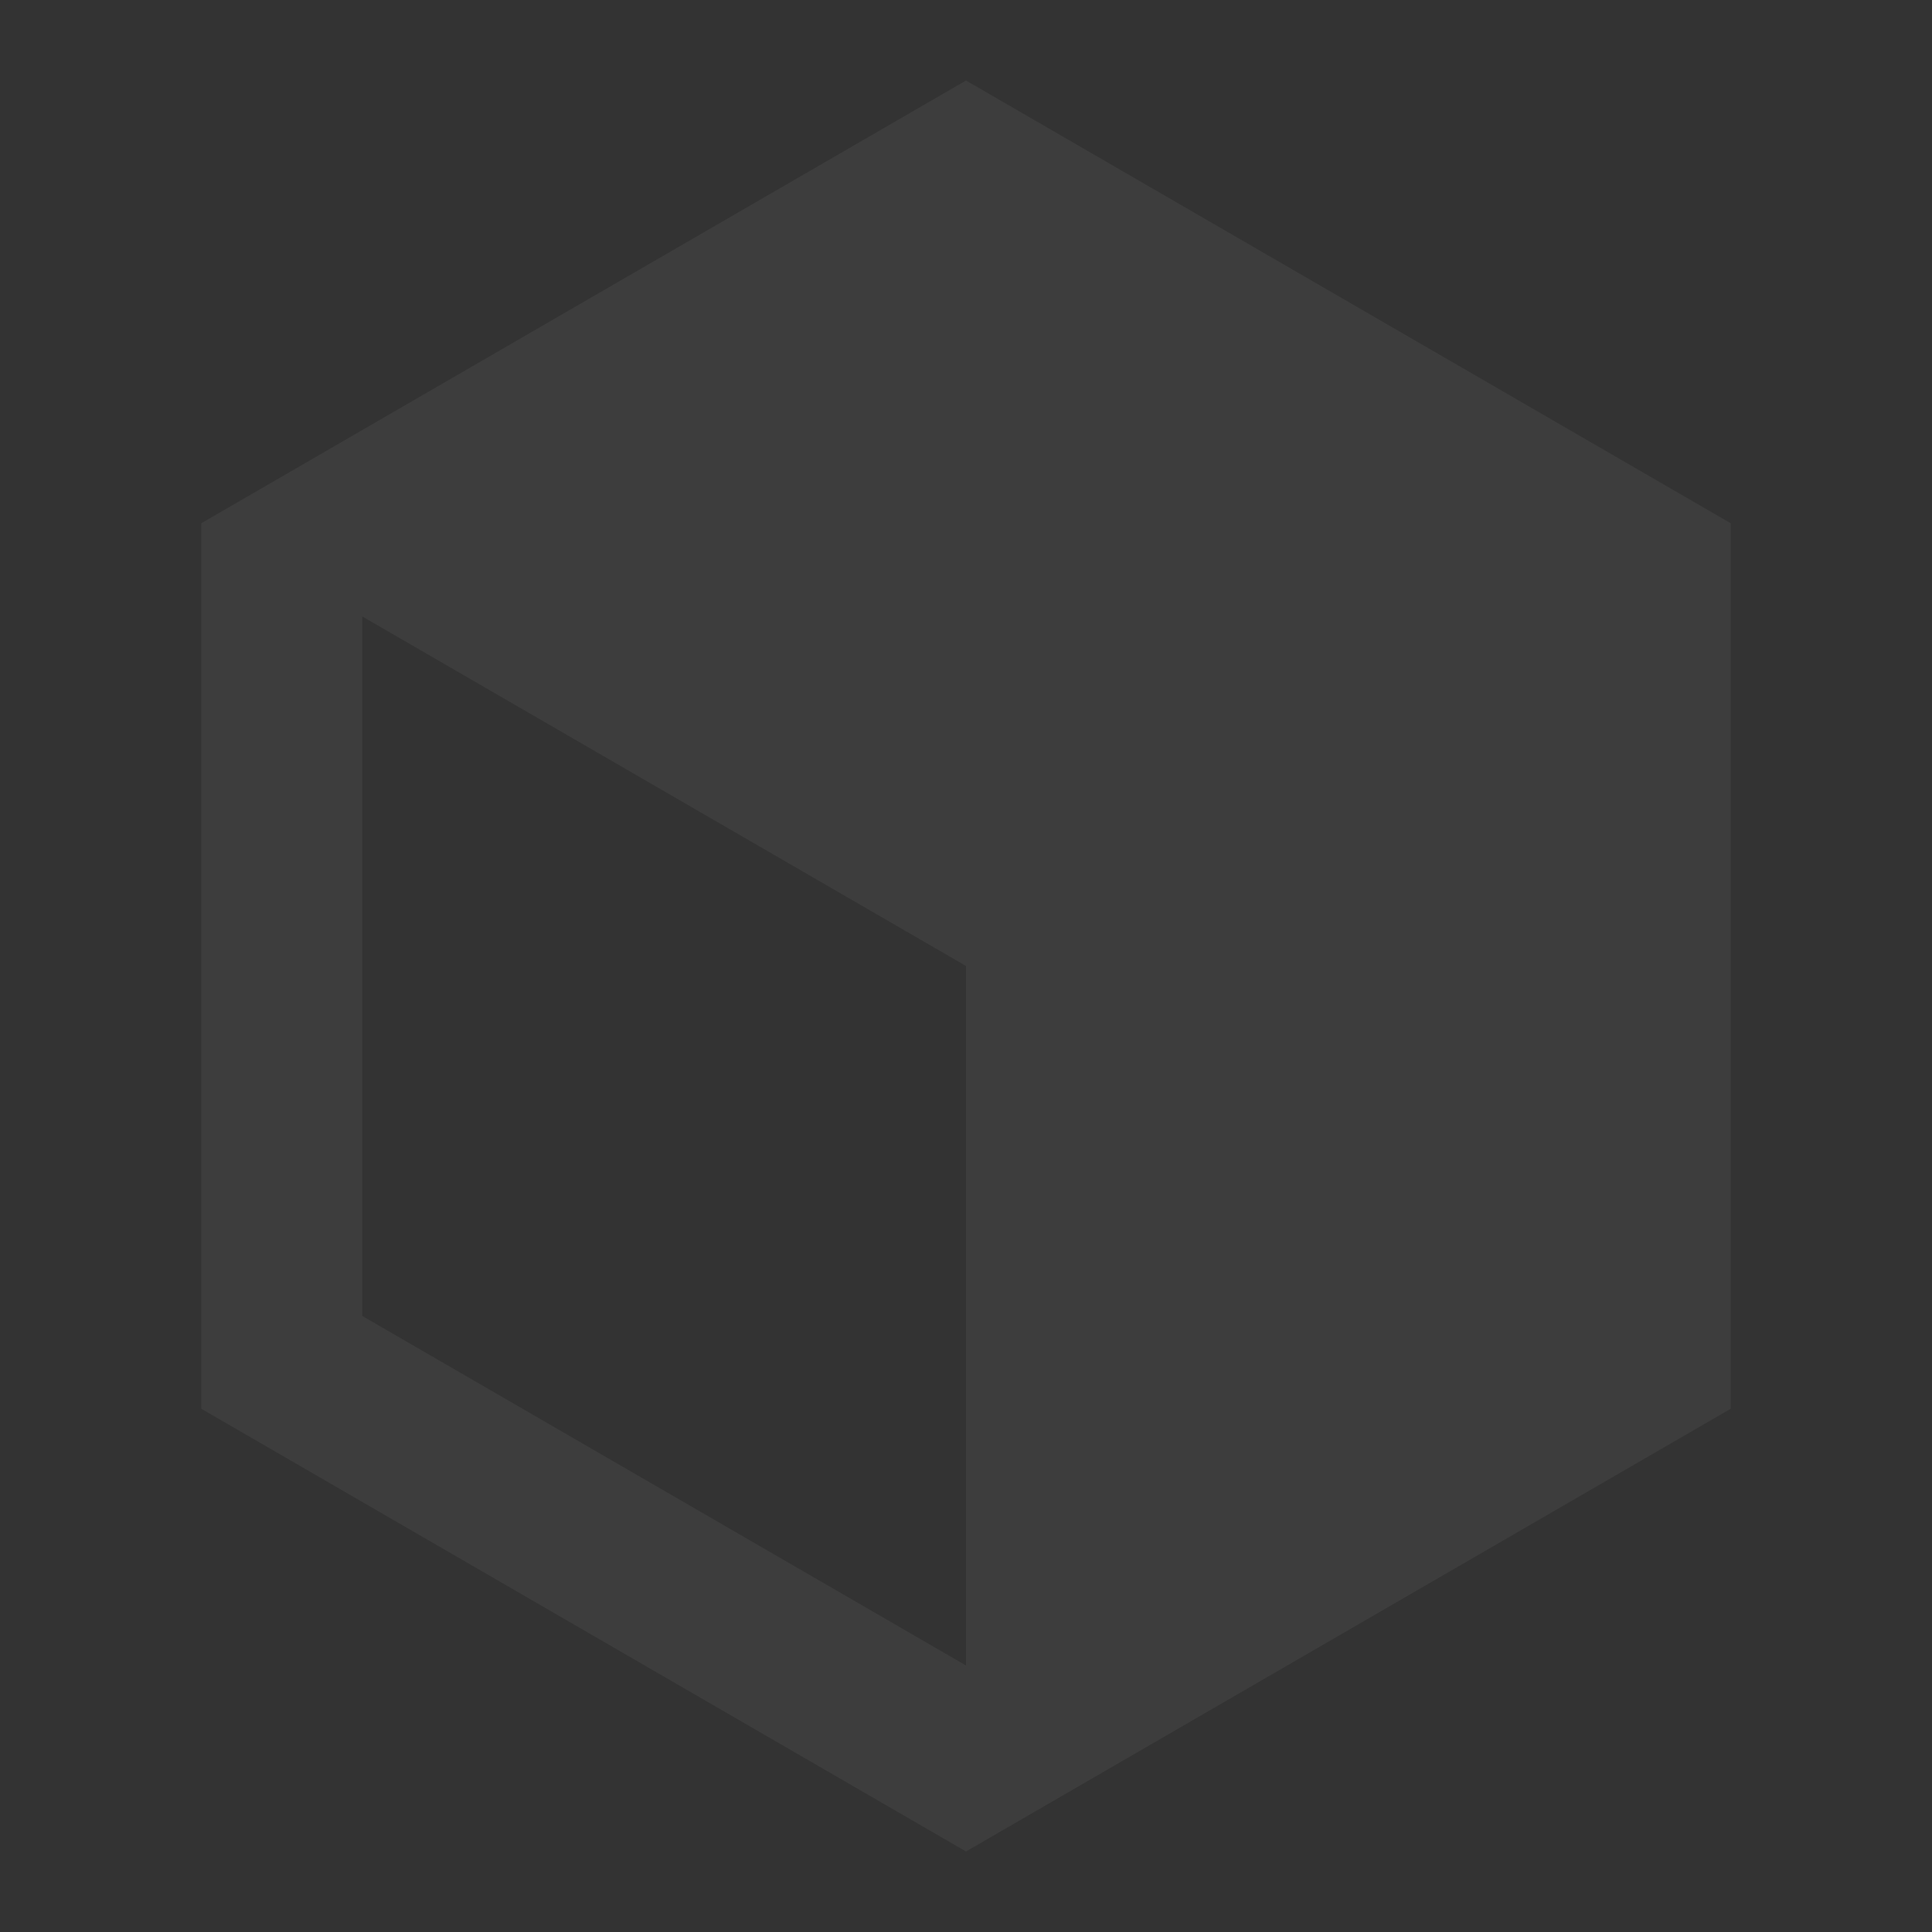<svg width="240" height="240" viewBox="0 0 240 240" fill="none" xmlns="http://www.w3.org/2000/svg">
<rect x="0" y="0" width="240" height="240" fill="#333333" stroke="none"/>
<path d="M120 10L215 65V175L120 230L25 175V65L120 10ZM45 76.579V163.469L120 206.89V120L45 76.579Z" fill="white" fill-opacity="0.05"/>
</svg>
